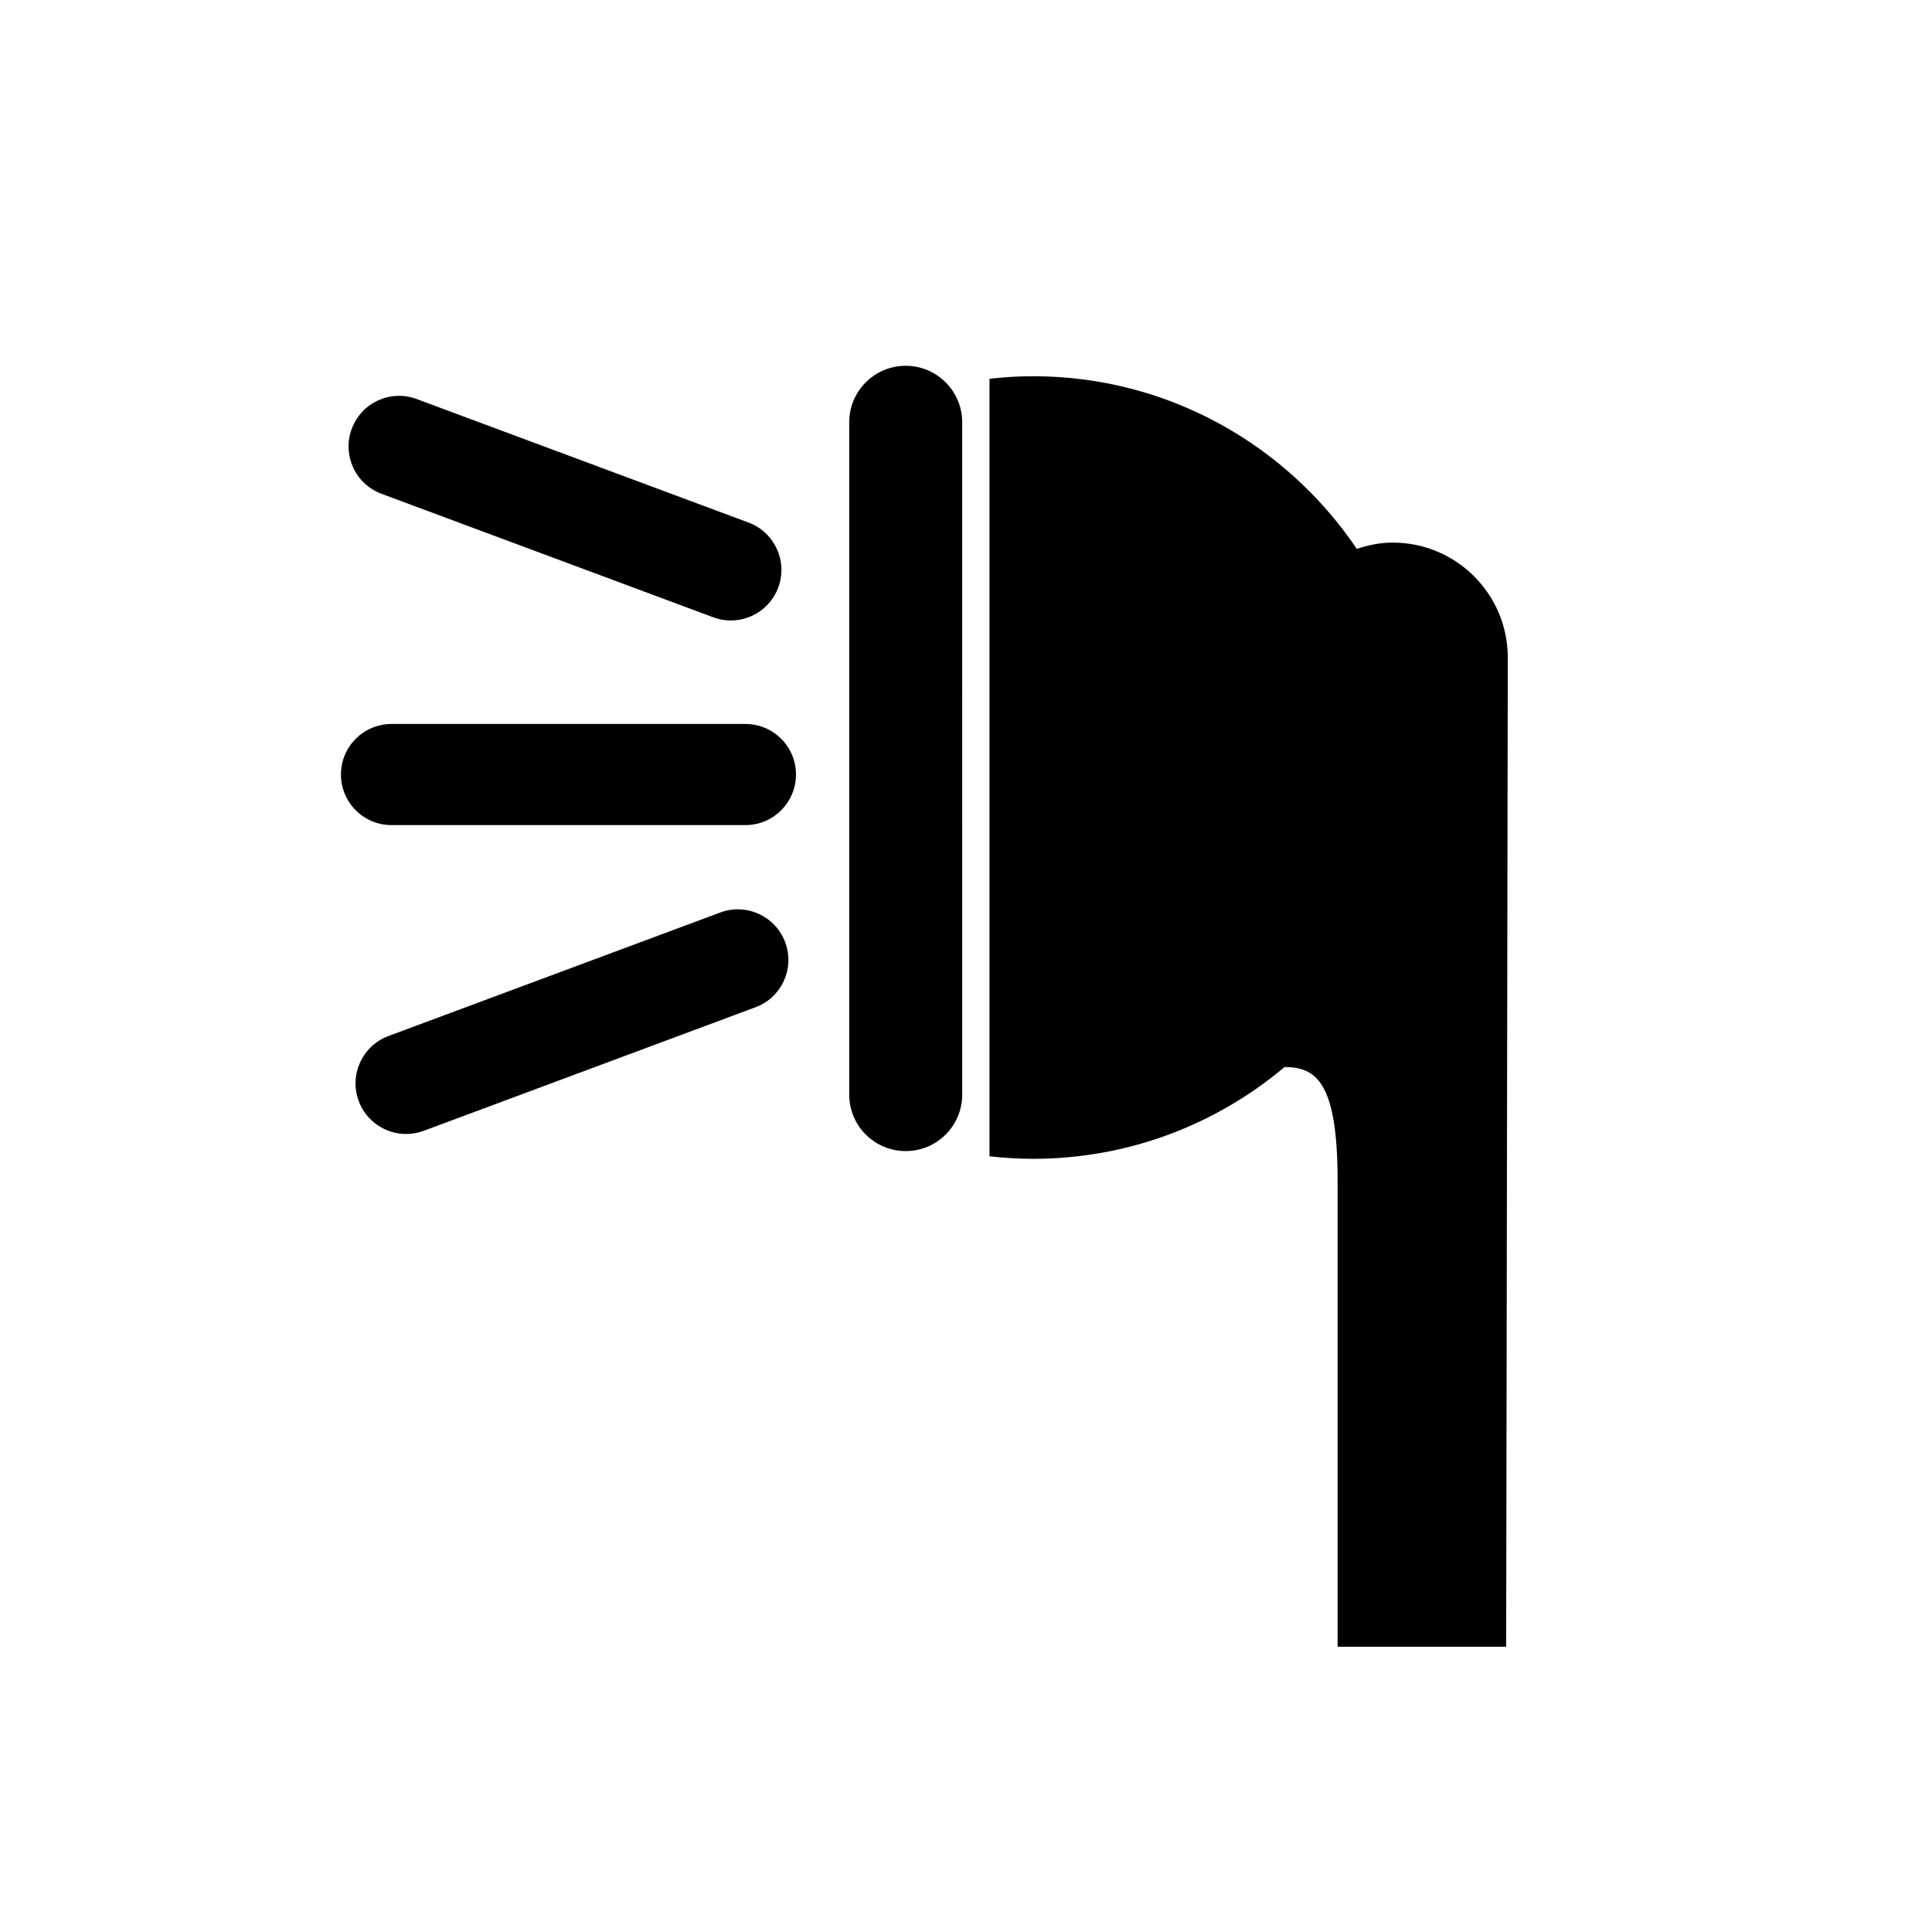 <?xml version="1.0" encoding="UTF-8"?>
<!-- Uploaded to: ICON Repo, www.svgrepo.com, Generator: ICON Repo Mixer Tools -->
<svg fill="#000000" width="800px" height="800px" version="1.1" viewBox="144 144 512 512" xmlns="http://www.w3.org/2000/svg">
 <g>
  <path d="m384.02 240.94c-8.266 0-14.965 6.703-14.965 14.965v178.18c0 8.277 6.703 14.965 14.965 14.965s14.973-6.691 14.973-14.965l-0.004-178.18c0-8.262-6.707-14.965-14.969-14.965z"/>
  <path d="m341.55 335.86h-93.797c-7.402 0-13.402 6.004-13.402 13.391 0 7.406 6.004 13.406 13.402 13.406l93.797 0.004c7.406 0 13.391-6.004 13.391-13.406 0-7.394-5.988-13.395-13.391-13.395z"/>
  <path d="m245.1 274.86 87.902 32.723c1.547 0.582 3.121 0.848 4.68 0.848 5.434 0 10.547-3.332 12.559-8.727 2.578-6.926-0.953-14.648-7.887-17.227l-87.906-32.719c-6.953-2.606-14.648 0.938-17.227 7.879-2.59 6.926 0.938 14.645 7.879 17.223z"/>
  <path d="m334.86 385.83-87.91 32.723c-6.934 2.578-10.465 10.301-7.887 17.238 2.012 5.394 7.125 8.727 12.559 8.727 1.555 0 3.133-0.277 4.68-0.848l87.902-32.734c6.941-2.566 10.465-10.285 7.879-17.227-2.578-6.926-10.312-10.469-17.223-7.879z"/>
  <path d="m513.09 287.79c-3.344 0-6.508 0.672-9.52 1.668-18.617-27.562-50.039-45.754-85.82-45.754-3.891 0-7.734 0.25-11.523 0.672v206.05c3.785 0.426 7.629 0.672 11.523 0.672 25.402 0 48.641-9.16 66.676-24.324 8.434 0 14.055 4.125 14.055 30.211v123.42h44.668l0.43-262.13c0-16.824-13.648-30.484-30.488-30.484z"/>
 </g>
</svg>